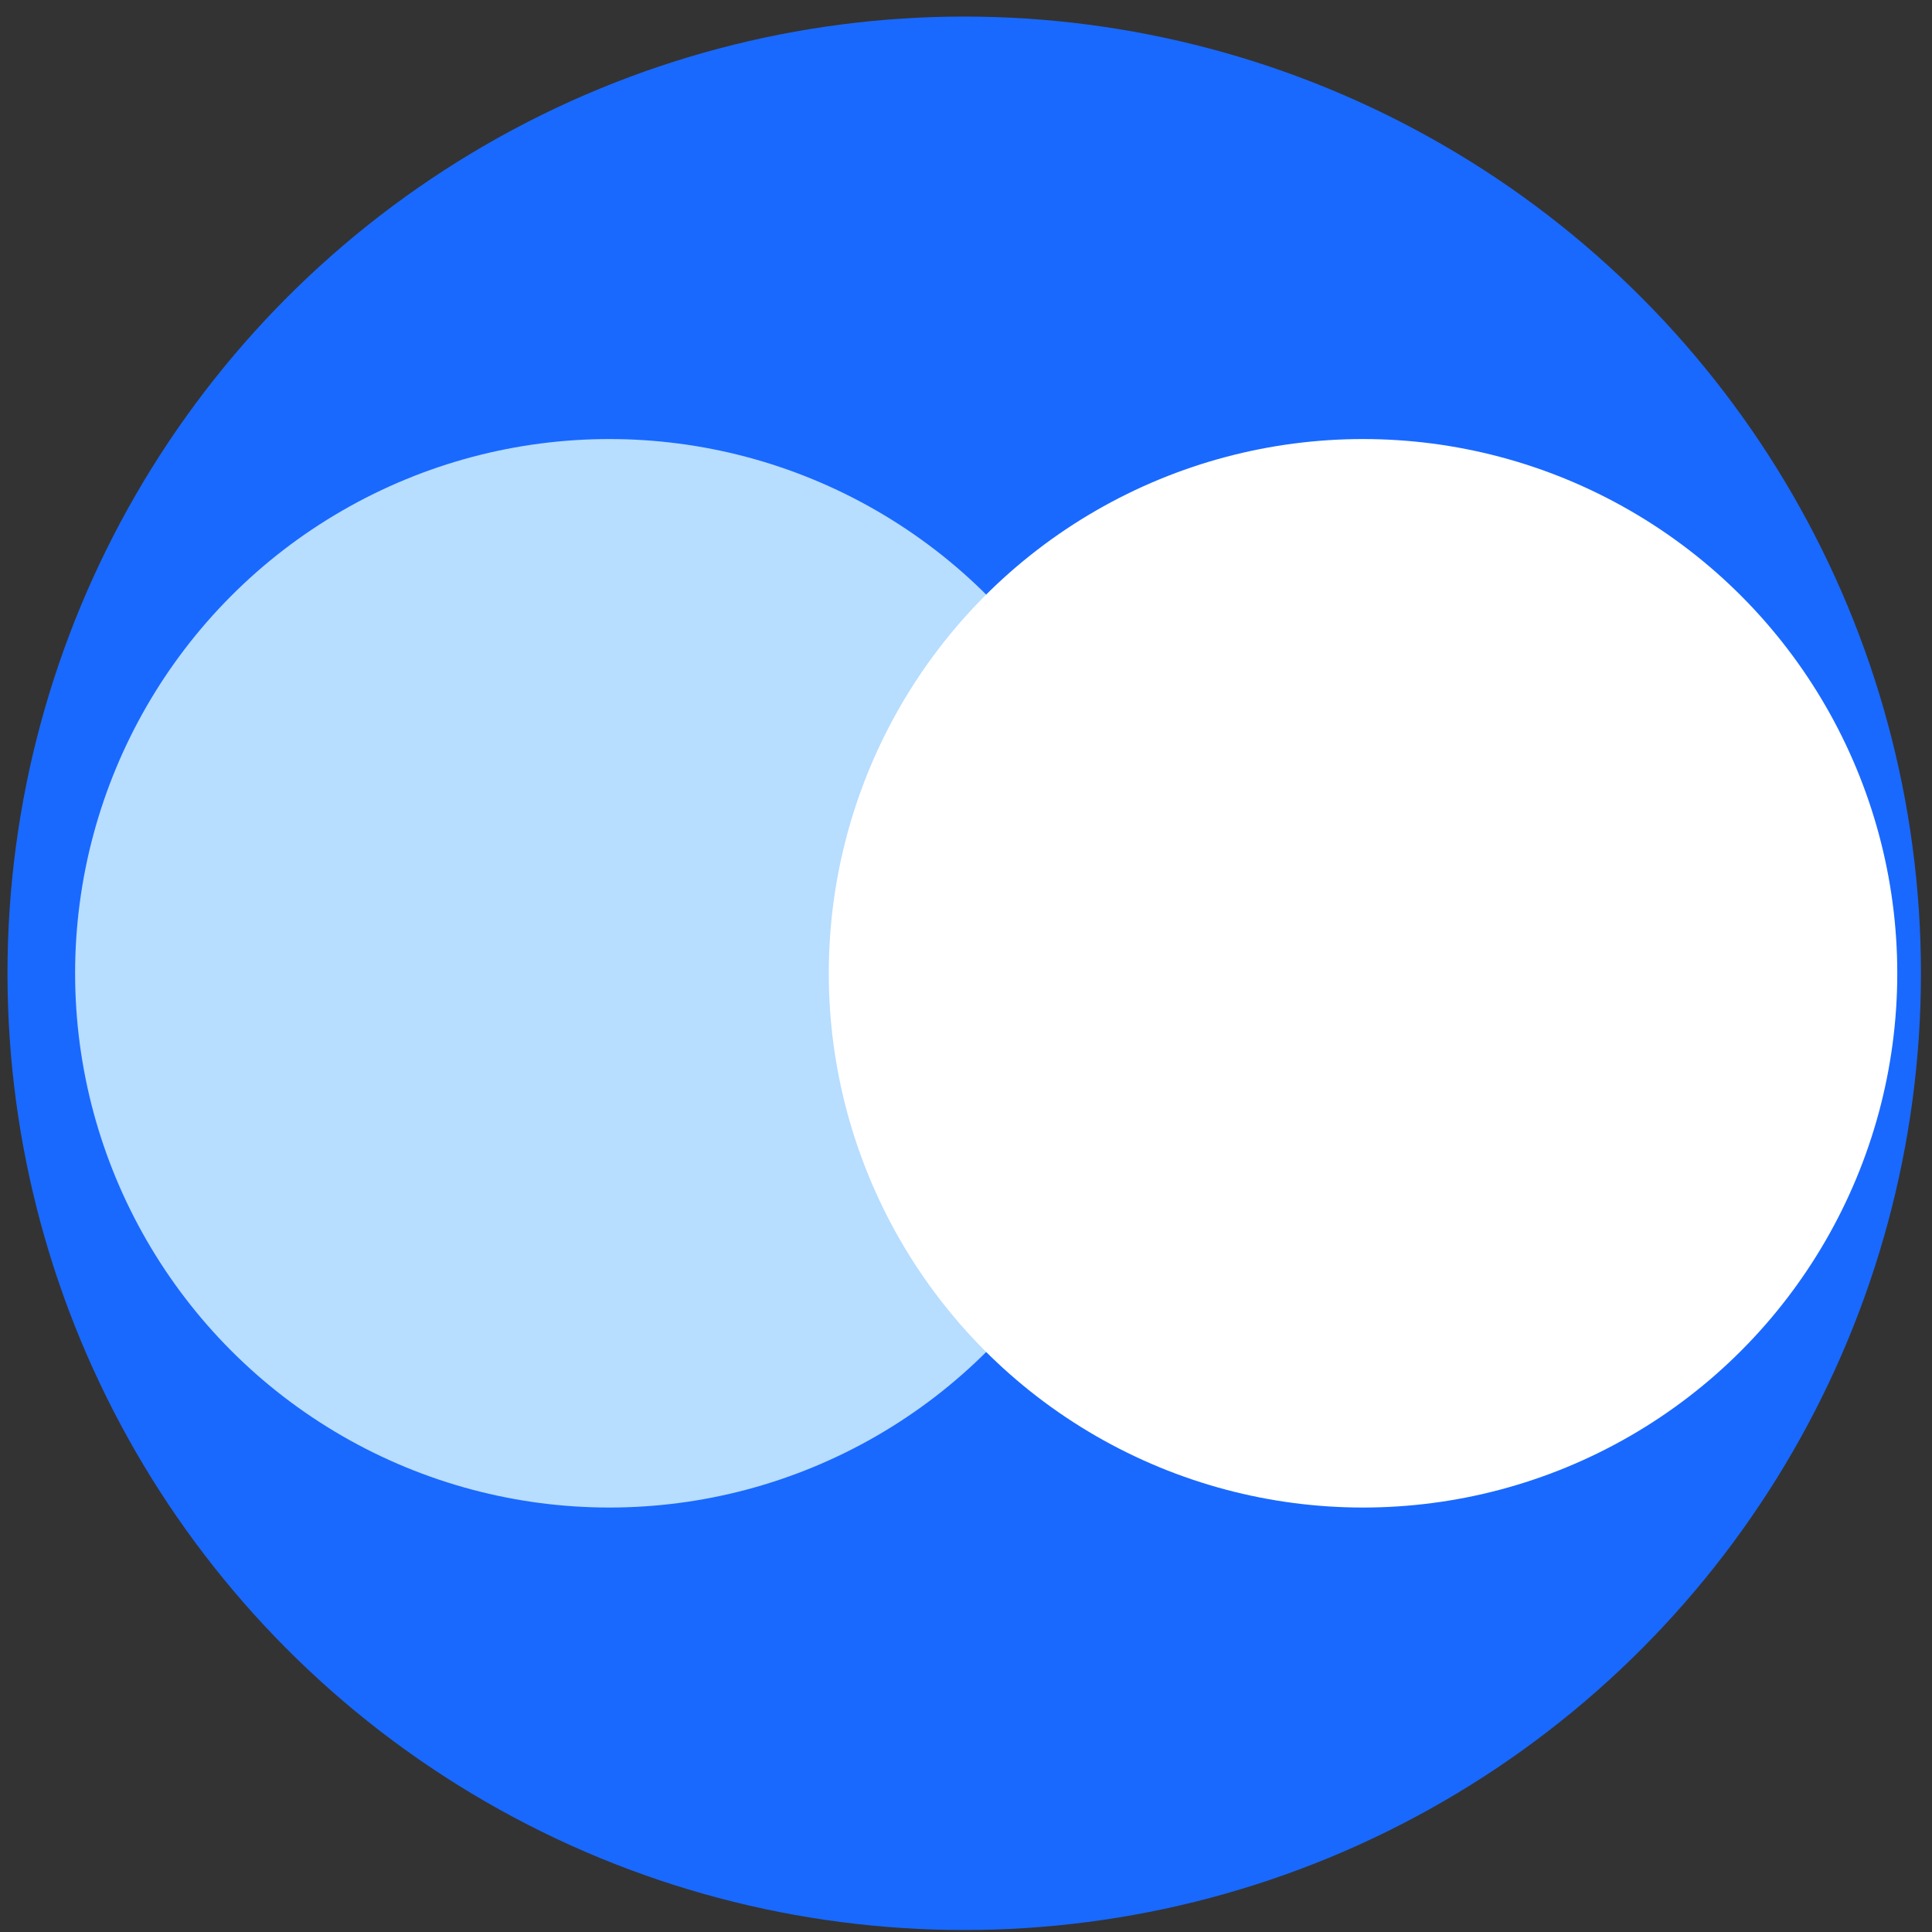 <?xml version="1.0" encoding="UTF-8"?> <svg xmlns="http://www.w3.org/2000/svg" xmlns:xlink="http://www.w3.org/1999/xlink" width="40px" height="40px" viewBox="0 0 40 40" version="1.1"><rect x="0" y="0" width="40" height="40" fill="#333333" stroke="none"/><title>Opera Explorer</title><g id="Page-1" stroke="none" stroke-width="1" fill="none" fill-rule="evenodd"><g id="tools-menu" transform="translate(-51, -263)"><g id="Opera-Explorer" transform="translate(51, 263)"><circle id="Oval" fill="#1969FF" fill-rule="nonzero" cx="19.963" cy="20.151" r="19.808"></circle><circle id="Oval" fill="#B7DDFF" cx="12.616" cy="20.151" r="11.061"></circle><circle id="Oval" fill="#FFFFFF" fill-rule="nonzero" cx="28.22" cy="20.151" r="11.061"></circle></g></g></g></svg> 